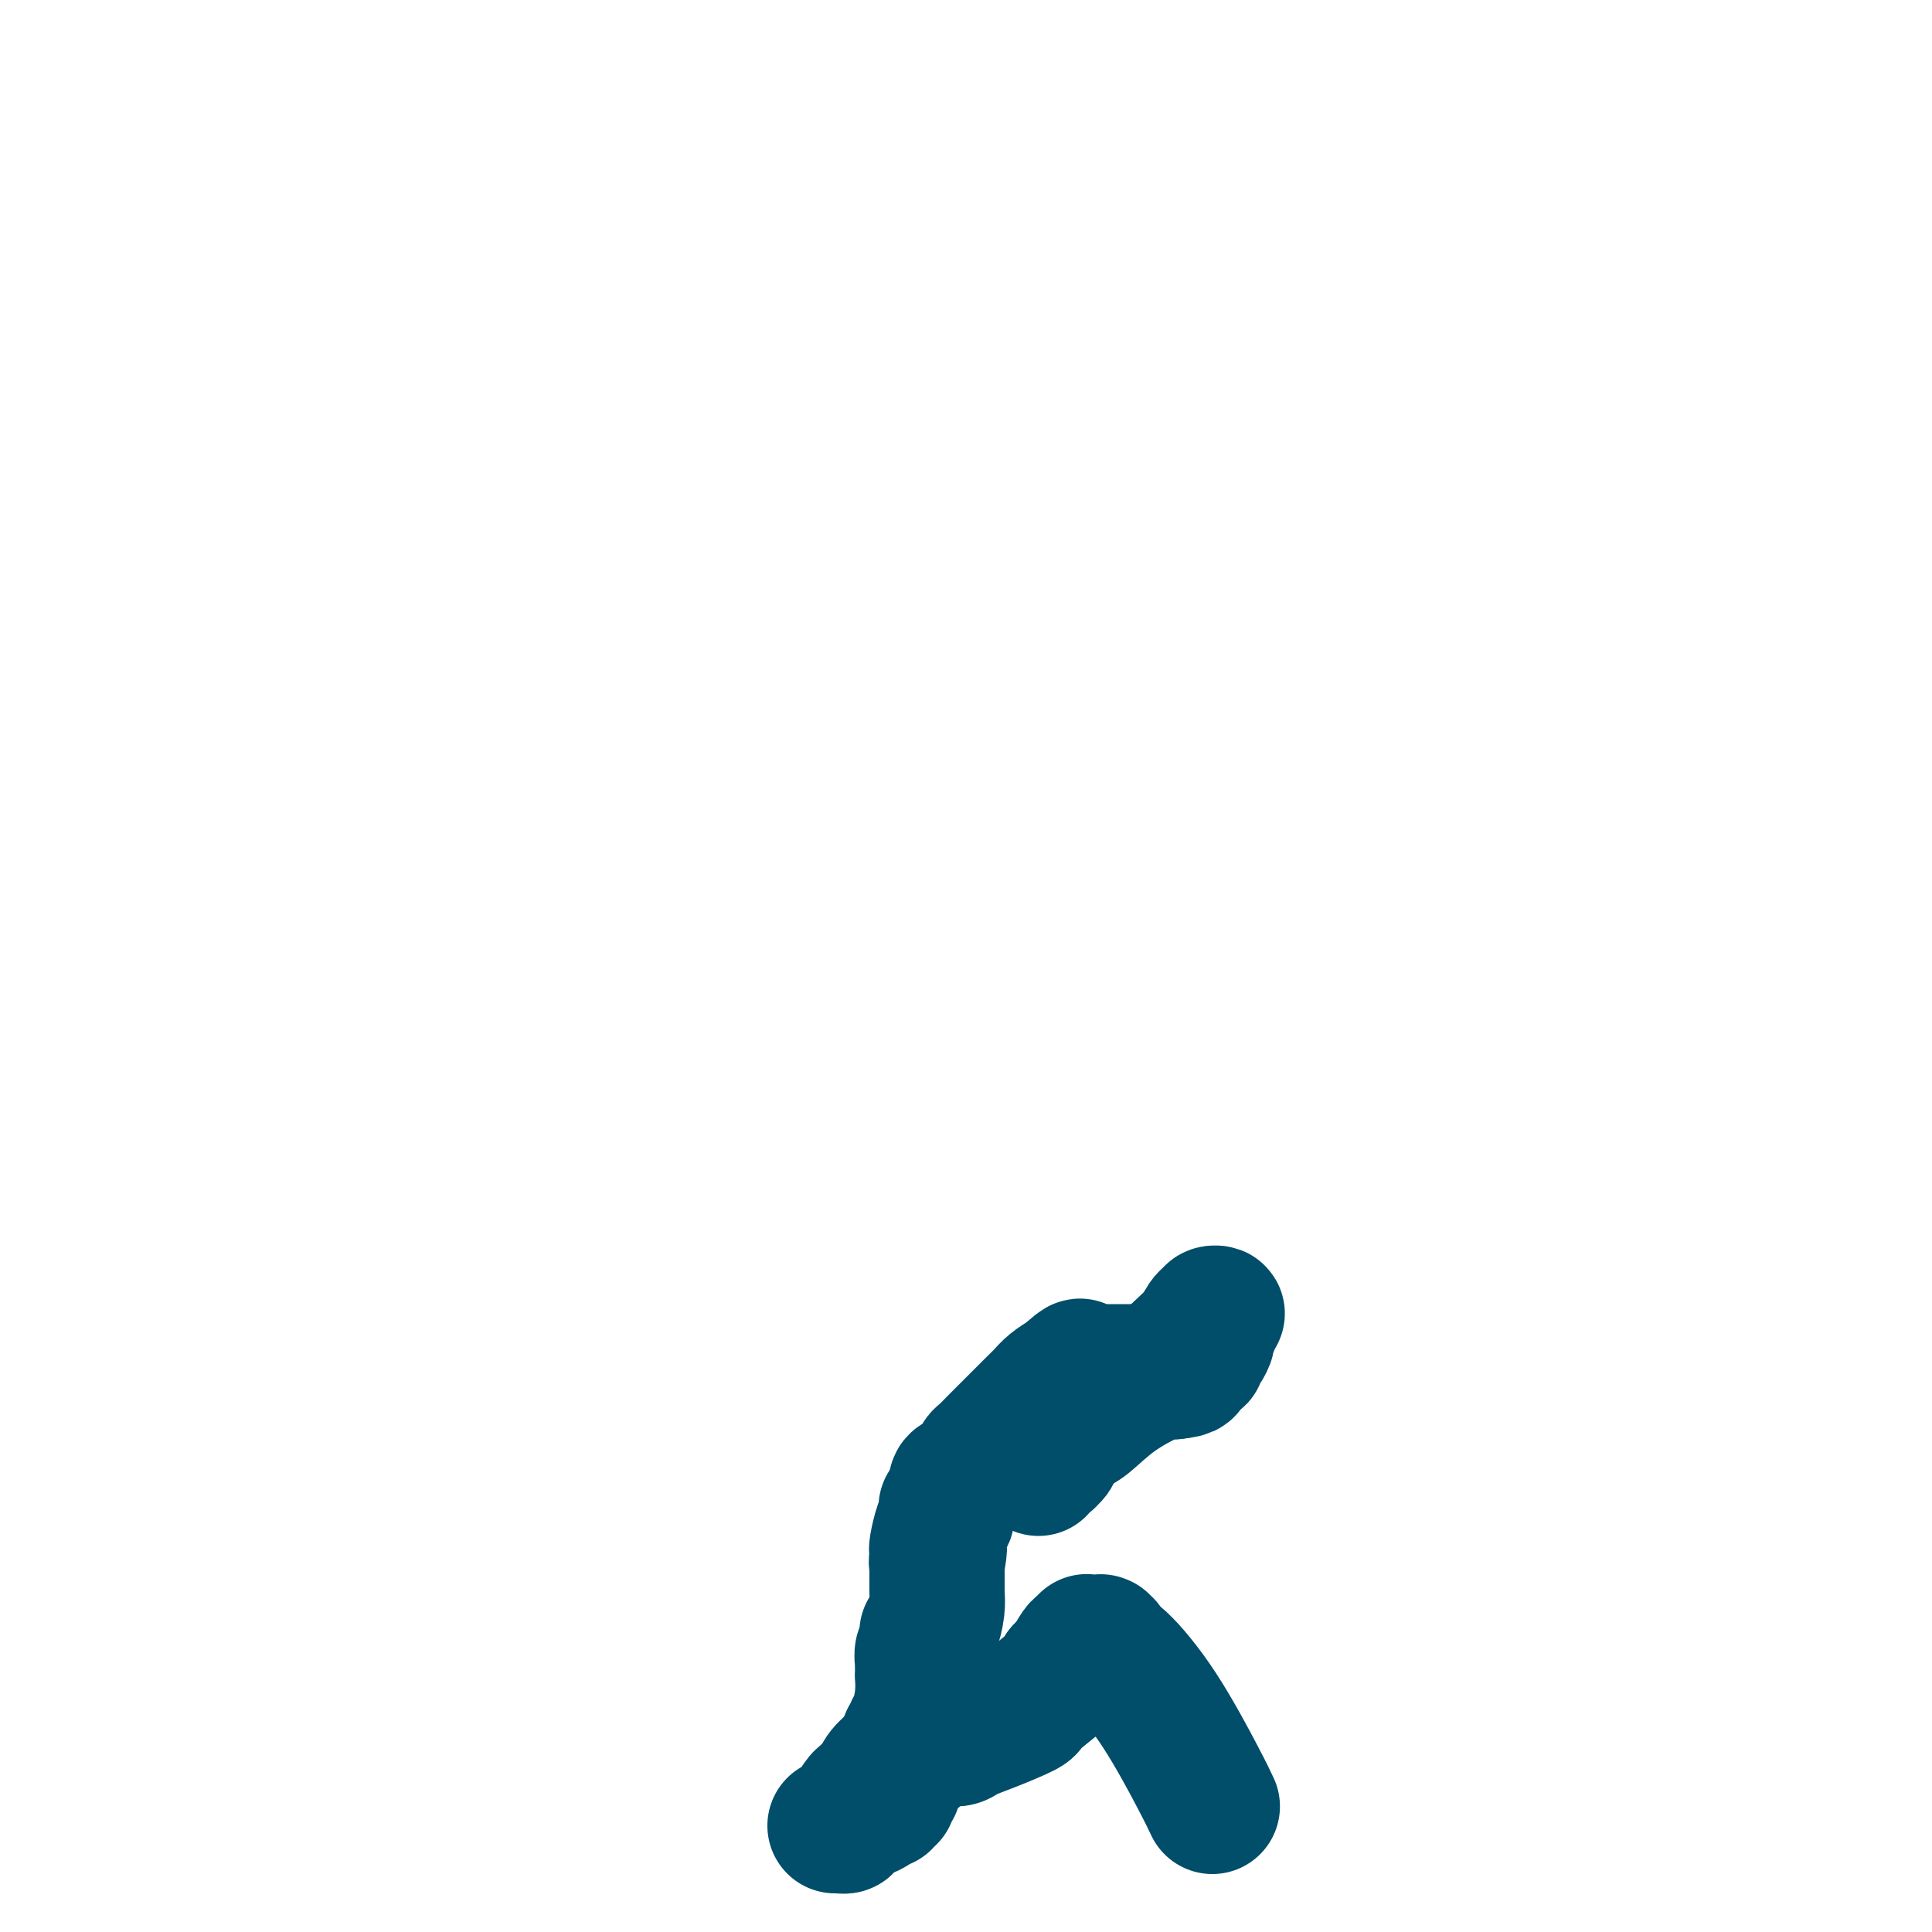 <svg viewBox='0 0 400 400' version='1.1' xmlns='http://www.w3.org/2000/svg' xmlns:xlink='http://www.w3.org/1999/xlink'><g fill='none' stroke='#004E6A' stroke-width='28' stroke-linecap='round' stroke-linejoin='round'><path d='M251,374c-0.580,-1.239 -1.160,-2.478 -3,-6c-1.840,-3.522 -4.942,-9.326 -8,-14c-3.058,-4.674 -6.074,-8.219 -8,-10c-1.926,-1.781 -2.764,-1.798 -3,-2c-0.236,-0.202 0.129,-0.590 0,-1c-0.129,-0.410 -0.753,-0.842 -1,-1c-0.247,-0.158 -0.118,-0.042 0,0c0.118,0.042 0.224,0.011 0,0c-0.224,-0.011 -0.777,-0.003 -1,0c-0.223,0.003 -0.116,0.001 0,0c0.116,-0.001 0.241,0.000 0,0c-0.241,-0.000 -0.850,-0.001 -1,0c-0.150,0.001 0.157,0.004 0,0c-0.157,-0.004 -0.777,-0.016 -1,0c-0.223,0.016 -0.048,0.059 0,0c0.048,-0.059 -0.030,-0.219 0,0c0.030,0.219 0.167,0.818 0,1c-0.167,0.182 -0.639,-0.053 -1,0c-0.361,0.053 -0.612,0.396 -1,1c-0.388,0.604 -0.912,1.470 -1,2c-0.088,0.530 0.261,0.723 0,1c-0.261,0.277 -1.130,0.639 -2,1'/><path d='M220,346c-0.726,0.873 0.958,0.054 0,1c-0.958,0.946 -4.559,3.655 -6,5c-1.441,1.345 -0.722,1.326 -2,2c-1.278,0.674 -4.555,2.040 -7,3c-2.445,0.960 -4.060,1.514 -5,2c-0.940,0.486 -1.206,0.905 -2,1c-0.794,0.095 -2.117,-0.132 -3,0c-0.883,0.132 -1.325,0.624 -2,1c-0.675,0.376 -1.583,0.637 -2,1c-0.417,0.363 -0.343,0.829 -1,1c-0.657,0.171 -2.045,0.049 -3,1c-0.955,0.951 -1.478,2.976 -2,5'/><path d='M185,369c-0.244,0.957 0.146,0.849 0,1c-0.146,0.151 -0.827,0.562 -1,1c-0.173,0.438 0.162,0.905 0,1c-0.162,0.095 -0.821,-0.181 -1,0c-0.179,0.181 0.122,0.818 0,1c-0.122,0.182 -0.667,-0.091 -1,0c-0.333,0.091 -0.454,0.546 -1,1c-0.546,0.454 -1.518,0.905 -2,1c-0.482,0.095 -0.473,-0.168 -1,0c-0.527,0.168 -1.590,0.767 -2,1c-0.410,0.233 -0.166,0.101 0,0c0.166,-0.101 0.256,-0.171 0,0c-0.256,0.171 -0.857,0.582 -1,1c-0.143,0.418 0.172,0.844 0,1c-0.172,0.156 -0.831,0.042 -1,0c-0.169,-0.042 0.151,-0.011 0,0c-0.151,0.011 -0.774,0.003 -1,0c-0.226,-0.003 -0.056,-0.001 0,0c0.056,0.001 -0.002,-0.000 0,0c0.002,0.000 0.066,0.002 0,0c-0.066,-0.002 -0.260,-0.007 0,0c0.260,0.007 0.973,0.028 2,-1c1.027,-1.028 2.367,-3.104 3,-4c0.633,-0.896 0.557,-0.613 1,-1c0.443,-0.387 1.403,-1.443 2,-2c0.597,-0.557 0.830,-0.613 1,-1c0.170,-0.387 0.277,-1.104 1,-2c0.723,-0.896 2.064,-1.970 3,-3c0.936,-1.030 1.468,-2.015 2,-3'/><path d='M188,361c1.951,-2.715 0.329,-1.502 0,-1c-0.329,0.502 0.633,0.291 1,0c0.367,-0.291 0.137,-0.664 0,-1c-0.137,-0.336 -0.180,-0.634 0,-1c0.180,-0.366 0.584,-0.798 1,-2c0.416,-1.202 0.843,-3.174 1,-5c0.157,-1.826 0.042,-3.507 0,-4c-0.042,-0.493 -0.012,0.201 0,0c0.012,-0.201 0.007,-1.296 0,-2c-0.007,-0.704 -0.016,-1.018 0,-1c0.016,0.018 0.057,0.369 0,0c-0.057,-0.369 -0.211,-1.458 0,-2c0.211,-0.542 0.788,-0.537 1,-1c0.212,-0.463 0.060,-1.392 0,-2c-0.060,-0.608 -0.026,-0.893 0,-1c0.026,-0.107 0.046,-0.035 0,0c-0.046,0.035 -0.156,0.034 0,0c0.156,-0.034 0.578,-0.100 1,-1c0.422,-0.900 0.845,-2.634 1,-4c0.155,-1.366 0.041,-2.365 0,-3c-0.041,-0.635 -0.011,-0.906 0,-1c0.011,-0.094 0.003,-0.010 0,0c-0.003,0.010 -0.001,-0.054 0,0c0.001,0.054 0.000,0.227 0,0c-0.000,-0.227 -0.000,-0.853 0,-1c0.000,-0.147 0.000,0.186 0,0c-0.000,-0.186 -0.000,-0.890 0,-1c0.000,-0.110 0.000,0.372 0,0c-0.000,-0.372 -0.000,-1.600 0,-2c0.000,-0.400 0.000,0.029 0,0c-0.000,-0.029 -0.000,-0.514 0,-1'/><path d='M194,324c0.929,-5.906 0.252,-2.170 0,-1c-0.252,1.170 -0.078,-0.225 0,-1c0.078,-0.775 0.059,-0.928 0,-1c-0.059,-0.072 -0.159,-0.061 0,-1c0.159,-0.939 0.579,-2.826 1,-4c0.421,-1.174 0.845,-1.635 1,-2c0.155,-0.365 0.041,-0.634 0,-1c-0.041,-0.366 -0.011,-0.830 0,-1c0.011,-0.170 0.002,-0.045 0,0c-0.002,0.045 0.004,0.009 0,0c-0.004,-0.009 -0.016,0.008 0,0c0.016,-0.008 0.061,-0.043 0,0c-0.061,0.043 -0.228,0.162 0,0c0.228,-0.162 0.852,-0.606 1,-1c0.148,-0.394 -0.178,-0.739 0,-1c0.178,-0.261 0.861,-0.437 1,-1c0.139,-0.563 -0.264,-1.513 0,-2c0.264,-0.487 1.197,-0.511 2,-1c0.803,-0.489 1.476,-1.444 2,-2c0.524,-0.556 0.900,-0.712 1,-1c0.100,-0.288 -0.077,-0.706 0,-1c0.077,-0.294 0.406,-0.464 1,-1c0.594,-0.536 1.453,-1.437 2,-2c0.547,-0.563 0.783,-0.787 1,-1c0.217,-0.213 0.414,-0.413 1,-1c0.586,-0.587 1.560,-1.561 2,-2c0.440,-0.439 0.347,-0.344 1,-1c0.653,-0.656 2.051,-2.062 3,-3c0.949,-0.938 1.448,-1.406 2,-2c0.552,-0.594 1.158,-1.312 2,-2c0.842,-0.688 1.921,-1.344 3,-2'/><path d='M221,285c3.965,-3.630 2.379,-1.705 2,-1c-0.379,0.705 0.450,0.189 1,0c0.550,-0.189 0.820,-0.051 1,0c0.180,0.051 0.271,0.014 1,0c0.729,-0.014 2.097,-0.004 3,0c0.903,0.004 1.342,0.001 2,0c0.658,-0.001 1.535,-0.000 2,0c0.465,0.000 0.519,0.000 1,0c0.481,-0.000 1.388,-0.000 2,0c0.612,0.000 0.927,0.000 1,0c0.073,-0.000 -0.096,-0.000 0,0c0.096,0.000 0.459,0.000 1,0c0.541,-0.000 1.261,-0.000 2,0c0.739,0.000 1.497,0.000 2,0c0.503,-0.000 0.752,-0.000 1,0'/><path d='M243,284c3.872,-0.377 2.553,-0.818 2,-1c-0.553,-0.182 -0.340,-0.105 0,0c0.340,0.105 0.808,0.238 1,0c0.192,-0.238 0.108,-0.848 0,-1c-0.108,-0.152 -0.240,0.152 0,0c0.240,-0.152 0.852,-0.761 1,-1c0.148,-0.239 -0.166,-0.110 0,0c0.166,0.110 0.814,0.199 1,0c0.186,-0.199 -0.090,-0.687 0,-1c0.090,-0.313 0.546,-0.452 1,-1c0.454,-0.548 0.907,-1.505 1,-2c0.093,-0.495 -0.173,-0.529 0,-1c0.173,-0.471 0.784,-1.381 1,-2c0.216,-0.619 0.038,-0.949 0,-1c-0.038,-0.051 0.066,0.177 0,0c-0.066,-0.177 -0.302,-0.758 0,-1c0.302,-0.242 1.142,-0.145 1,0c-0.142,0.145 -1.266,0.337 -2,1c-0.734,0.663 -1.079,1.796 -2,3c-0.921,1.204 -2.417,2.480 -4,4c-1.583,1.520 -3.252,3.284 -4,4c-0.748,0.716 -0.575,0.383 -2,1c-1.425,0.617 -4.447,2.182 -7,4c-2.553,1.818 -4.635,3.888 -6,5c-1.365,1.112 -2.011,1.265 -3,2c-0.989,0.735 -2.321,2.052 -3,3c-0.679,0.948 -0.707,1.528 -1,2c-0.293,0.472 -0.852,0.838 -1,1c-0.148,0.162 0.114,0.121 0,0c-0.114,-0.121 -0.604,-0.320 -1,0c-0.396,0.320 -0.698,1.160 -1,2'/></g>
</svg>